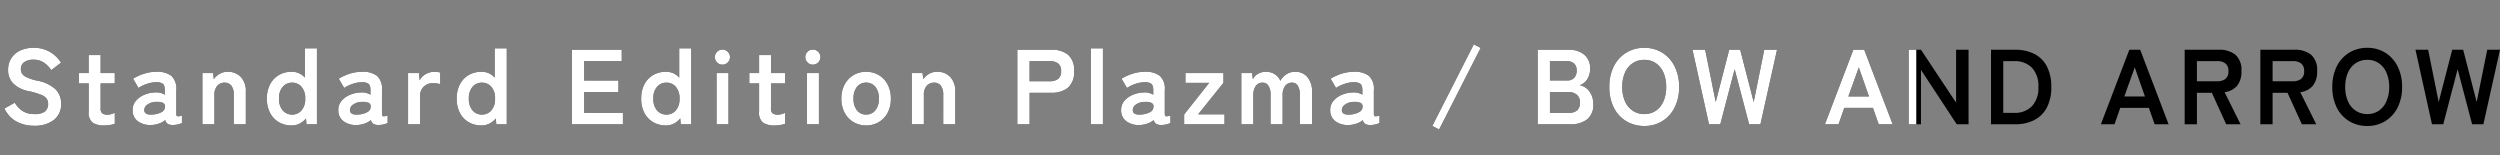 <svg xmlns="http://www.w3.org/2000/svg" xmlns:xlink="http://www.w3.org/1999/xlink" width="563.594" height="35" viewBox="0 0 563.594 35">
  <rect x="0" y="0" width="563.594" height="35" fill="#808080" stroke="none"/>
  <defs>
    <clipPath id="clip-path">
      <rect id="長方形_677" data-name="長方形 677" width="432" height="35" transform="translate(288.427 3757.91)" fill="#fff"/>
    </clipPath>
  </defs>
  <g id="グループ_1339" data-name="グループ 1339" transform="translate(-457 -2825.372)">
    <path id="パス_23313" data-name="パス 23313" d="M7.776.336A8.5,8.5,0,0,1,3.9-.552a6.414,6.414,0,0,1-2.82-3l2.328-1.32A5.774,5.774,0,0,0,5.16-2.988,4.832,4.832,0,0,0,7.872-2.3a3.554,3.554,0,0,0,2.364-.612,2.125,2.125,0,0,0,.684-1.668,2.13,2.13,0,0,0-.3-1.152,2.754,2.754,0,0,0-1.248-.9,16.4,16.4,0,0,0-2.916-.852A6.7,6.7,0,0,1,3.012-9.24,4.3,4.3,0,0,1,1.9-12.288a4.712,4.712,0,0,1,.708-2.58A4.759,4.759,0,0,1,4.6-16.608a6.819,6.819,0,0,1,3.012-.624,7,7,0,0,1,3.84,1,7.3,7.3,0,0,1,2.376,2.34l-2.184,1.68a8.181,8.181,0,0,0-.96-1.116,4.656,4.656,0,0,0-1.3-.888,4.225,4.225,0,0,0-1.8-.348,3.491,3.491,0,0,0-2.028.54,1.84,1.84,0,0,0-.78,1.62A2,2,0,0,0,5-11.484a2.268,2.268,0,0,0,1.008.852,10.925,10.925,0,0,0,2.412.792A8.31,8.31,0,0,1,12.576-7.9a4.47,4.47,0,0,1,1.272,3.264A4.372,4.372,0,0,1,12.18-.948,7.027,7.027,0,0,1,7.776.336ZM23.568.264a4.553,4.553,0,0,1-2.6-.624,2.864,2.864,0,0,1-.9-2.5v-6.36H17.856v-2.328h2.208V-15.6h2.688v4.056h3.192v2.328H22.752v5.664a1.29,1.29,0,0,0,.4,1.1,1.919,1.919,0,0,0,1.14.288,3.13,3.13,0,0,0,.924-.144,4.092,4.092,0,0,0,.732-.288V-.12a5.538,5.538,0,0,1-1.08.276A7.87,7.87,0,0,1,23.568.264Zm10.7-.1a4.76,4.76,0,0,1-3.084-.816,2.988,2.988,0,0,1-1.212-2.568A3.091,3.091,0,0,1,30.72-5.3,5.06,5.06,0,0,1,32.64-6.66a6.555,6.555,0,0,1,2.424-.516,3.552,3.552,0,0,1,1.176.1,3.634,3.634,0,0,1,.984.408V-7.68q0-1.128-.48-1.464a2.467,2.467,0,0,0-1.416-.336,6.718,6.718,0,0,0-2.124.372,7.43,7.43,0,0,0-1.908.924l-1.224-2.088a10.955,10.955,0,0,1,2.376-1.092,8.977,8.977,0,0,1,2.88-.468,5.311,5.311,0,0,1,3.36.9A3.962,3.962,0,0,1,39.816-7.68v5.3q0,.5.228.576a2.406,2.406,0,0,0,1.044-.168v1.7a4.918,4.918,0,0,1-.9.3,4.893,4.893,0,0,1-1.164.132,2.132,2.132,0,0,1-1.14-.252,1.405,1.405,0,0,1-.564-.852,4.384,4.384,0,0,1-1.392.78A6.022,6.022,0,0,1,34.272.168Zm-.048-2.352a4.963,4.963,0,0,0,2.22-.528,1.4,1.4,0,0,0,.828-1.368.831.831,0,0,0-.588-.792,3.4,3.4,0,0,0-1.4-.168,3.317,3.317,0,0,0-1.944.588,1.511,1.511,0,0,0-.744,1.26Q32.64-2.112,34.224-2.184ZM45.7,0V-11.544H48.12l.144,1.368a4.367,4.367,0,0,1,1.272-1.164,3.475,3.475,0,0,1,1.872-.492,3.957,3.957,0,0,1,2.94,1.152A4.617,4.617,0,0,1,55.488-7.3V0H52.776V-6.648A3.221,3.221,0,0,0,52.224-8.7a1.812,1.812,0,0,0-1.488-.684,2.173,2.173,0,0,0-1.68.708,3.014,3.014,0,0,0-.648,2.1V0ZM65.808.264a5.629,5.629,0,0,1-2.844-.72,5.141,5.141,0,0,1-1.992-2.076,6.756,6.756,0,0,1-.732-3.252,6.756,6.756,0,0,1,.732-3.252,5.141,5.141,0,0,1,1.992-2.076,5.629,5.629,0,0,1,2.844-.72,3.839,3.839,0,0,1,3,1.32v-6.6H71.52V0H69.168l-.12-1.32A4.343,4.343,0,0,1,67.62-.156,3.947,3.947,0,0,1,65.808.264Zm.12-2.448A2.718,2.718,0,0,0,68.04-3.12a3.855,3.855,0,0,0,.84-2.664,3.855,3.855,0,0,0-.84-2.664,2.718,2.718,0,0,0-2.112-.936,2.718,2.718,0,0,0-2.112.936,3.855,3.855,0,0,0-.84,2.664,3.855,3.855,0,0,0,.84,2.664A2.718,2.718,0,0,0,65.928-2.184ZM80.64.168a4.76,4.76,0,0,1-3.084-.816,2.988,2.988,0,0,1-1.212-2.568A3.091,3.091,0,0,1,77.088-5.3a5.06,5.06,0,0,1,1.92-1.356,6.555,6.555,0,0,1,2.424-.516,3.552,3.552,0,0,1,1.176.1,3.634,3.634,0,0,1,.984.408V-7.68q0-1.128-.48-1.464A2.467,2.467,0,0,0,81.7-9.48a6.718,6.718,0,0,0-2.124.372,7.43,7.43,0,0,0-1.908.924L76.44-10.272a10.955,10.955,0,0,1,2.376-1.092,8.977,8.977,0,0,1,2.88-.468,5.311,5.311,0,0,1,3.36.9A3.962,3.962,0,0,1,86.184-7.68v5.3q0,.5.228.576a2.406,2.406,0,0,0,1.044-.168v1.7a4.918,4.918,0,0,1-.9.3,4.893,4.893,0,0,1-1.164.132,2.132,2.132,0,0,1-1.14-.252,1.405,1.405,0,0,1-.564-.852,4.384,4.384,0,0,1-1.392.78A6.022,6.022,0,0,1,80.64.168Zm-.048-2.352a4.963,4.963,0,0,0,2.22-.528A1.4,1.4,0,0,0,83.64-4.08a.831.831,0,0,0-.588-.792,3.4,3.4,0,0,0-1.4-.168,3.317,3.317,0,0,0-1.944.588,1.511,1.511,0,0,0-.744,1.26Q79.008-2.112,80.592-2.184ZM92.064,0V-11.544h2.448l.168,1.632A3.289,3.289,0,0,1,96.036-11.3a3.883,3.883,0,0,1,1.956-.528,5.286,5.286,0,0,1,.744.048,4,4,0,0,1,.576.12v2.616A4.839,4.839,0,0,0,98.58-9.2a6.95,6.95,0,0,0-.972-.06,2.841,2.841,0,0,0-2,.768,2.8,2.8,0,0,0-.828,2.16V0ZM108.6.264a5.629,5.629,0,0,1-2.844-.72,5.141,5.141,0,0,1-1.992-2.076,6.756,6.756,0,0,1-.732-3.252,6.756,6.756,0,0,1,.732-3.252,5.141,5.141,0,0,1,1.992-2.076,5.629,5.629,0,0,1,2.844-.72,3.839,3.839,0,0,1,3,1.32v-6.6h2.712V0H111.96l-.12-1.32a4.343,4.343,0,0,1-1.428,1.164A3.947,3.947,0,0,1,108.6.264Zm.12-2.448a2.718,2.718,0,0,0,2.112-.936,3.855,3.855,0,0,0,.84-2.664,3.855,3.855,0,0,0-.84-2.664,2.718,2.718,0,0,0-2.112-.936,2.717,2.717,0,0,0-2.112.936,3.855,3.855,0,0,0-.84,2.664,3.855,3.855,0,0,0,.84,2.664A2.717,2.717,0,0,0,108.72-2.184ZM129,0V-16.8h11.232v2.568H131.76v4.368h7.728v2.592H131.76v4.7H140.5V0Zm21.192.264a5.629,5.629,0,0,1-2.844-.72,5.141,5.141,0,0,1-1.992-2.076,6.756,6.756,0,0,1-.732-3.252,6.756,6.756,0,0,1,.732-3.252,5.141,5.141,0,0,1,1.992-2.076,5.629,5.629,0,0,1,2.844-.72,3.839,3.839,0,0,1,3,1.32v-6.6H155.9V0h-2.352l-.12-1.32A4.343,4.343,0,0,1,152-.156,3.947,3.947,0,0,1,150.192.264Zm.12-2.448a2.717,2.717,0,0,0,2.112-.936,3.855,3.855,0,0,0,.84-2.664,3.855,3.855,0,0,0-.84-2.664,2.717,2.717,0,0,0-2.112-.936,2.717,2.717,0,0,0-2.112.936,3.855,3.855,0,0,0-.84,2.664,3.855,3.855,0,0,0,.84,2.664A2.717,2.717,0,0,0,150.312-2.184ZM161.616,0V-11.544H164.3V0Zm1.32-13.44a1.639,1.639,0,0,1-1.2-.5,1.639,1.639,0,0,1-.5-1.2,1.639,1.639,0,0,1,.5-1.2,1.639,1.639,0,0,1,1.2-.5,1.639,1.639,0,0,1,1.2.5,1.639,1.639,0,0,1,.5,1.2,1.639,1.639,0,0,1-.5,1.2A1.639,1.639,0,0,1,162.936-13.44ZM174.7.264a4.553,4.553,0,0,1-2.6-.624,2.864,2.864,0,0,1-.9-2.5v-6.36h-2.208v-2.328h2.208V-15.6h2.688v4.056h3.192v2.328H173.88v5.664a1.29,1.29,0,0,0,.4,1.1,1.919,1.919,0,0,0,1.14.288,3.13,3.13,0,0,0,.924-.144,4.091,4.091,0,0,0,.732-.288V-.12a5.538,5.538,0,0,1-1.08.276A7.871,7.871,0,0,1,174.7.264Zm7.3-.264V-11.544h2.688V0Zm1.32-13.44a1.639,1.639,0,0,1-1.2-.5,1.639,1.639,0,0,1-.5-1.2,1.639,1.639,0,0,1,.5-1.2,1.639,1.639,0,0,1,1.2-.5,1.639,1.639,0,0,1,1.2.5,1.639,1.639,0,0,1,.5,1.2,1.639,1.639,0,0,1-.5,1.2A1.639,1.639,0,0,1,183.312-13.44Zm12,13.7a5.42,5.42,0,0,1-2.844-.756A5.394,5.394,0,0,1,190.476-2.6a6.6,6.6,0,0,1-.732-3.18,6.6,6.6,0,0,1,.732-3.18,5.394,5.394,0,0,1,1.992-2.112,5.42,5.42,0,0,1,2.844-.756,5.511,5.511,0,0,1,2.892.756,5.31,5.31,0,0,1,1.98,2.112,6.686,6.686,0,0,1,.72,3.18,6.686,6.686,0,0,1-.72,3.18A5.31,5.31,0,0,1,198.2-.492,5.511,5.511,0,0,1,195.312.264Zm0-2.448a2.61,2.61,0,0,0,2.076-.936,3.97,3.97,0,0,0,.8-2.664,3.97,3.97,0,0,0-.8-2.664,2.61,2.61,0,0,0-2.076-.936,2.55,2.55,0,0,0-2.04.936,4.011,4.011,0,0,0-.792,2.664,4.011,4.011,0,0,0,.792,2.664A2.55,2.55,0,0,0,195.312-2.184ZM205.632,0V-11.544h2.424l.144,1.368a4.367,4.367,0,0,1,1.272-1.164,3.475,3.475,0,0,1,1.872-.492,3.957,3.957,0,0,1,2.94,1.152,4.617,4.617,0,0,1,1.14,3.384V0h-2.712V-6.648A3.221,3.221,0,0,0,212.16-8.7a1.812,1.812,0,0,0-1.488-.684,2.173,2.173,0,0,0-1.68.708,3.014,3.014,0,0,0-.648,2.1V0Zm23.784,0V-16.8h7.68a5.809,5.809,0,0,1,3.732,1.1,4.5,4.5,0,0,1,1.38,3.72,4.573,4.573,0,0,1-1.38,3.744A5.723,5.723,0,0,1,237.1-7.1h-4.92V0Zm2.76-9.7h4.536a3,3,0,0,0,1.9-.528,2.1,2.1,0,0,0,.672-1.752,2.066,2.066,0,0,0-.672-1.728,3,3,0,0,0-1.9-.528h-4.536ZM246,0V-17.112h2.712V0Zm11.112.168a4.76,4.76,0,0,1-3.084-.816,2.988,2.988,0,0,1-1.212-2.568A3.091,3.091,0,0,1,253.56-5.3a5.06,5.06,0,0,1,1.92-1.356,6.555,6.555,0,0,1,2.424-.516,3.552,3.552,0,0,1,1.176.1,3.634,3.634,0,0,1,.984.408V-7.68q0-1.128-.48-1.464a2.467,2.467,0,0,0-1.416-.336,6.718,6.718,0,0,0-2.124.372,7.43,7.43,0,0,0-1.908.924l-1.224-2.088a10.955,10.955,0,0,1,2.376-1.092,8.977,8.977,0,0,1,2.88-.468,5.311,5.311,0,0,1,3.36.9,3.962,3.962,0,0,1,1.128,3.252v5.3q0,.5.228.576a2.406,2.406,0,0,0,1.044-.168v1.7a4.919,4.919,0,0,1-.9.3,4.893,4.893,0,0,1-1.164.132,2.132,2.132,0,0,1-1.14-.252,1.405,1.405,0,0,1-.564-.852,4.384,4.384,0,0,1-1.392.78A6.021,6.021,0,0,1,257.112.168Zm-.048-2.352a4.963,4.963,0,0,0,2.22-.528,1.4,1.4,0,0,0,.828-1.368.831.831,0,0,0-.588-.792,3.4,3.4,0,0,0-1.4-.168,3.317,3.317,0,0,0-1.944.588,1.511,1.511,0,0,0-.744,1.26Q255.48-2.112,257.064-2.184ZM267.024,0V-2.208l5.64-7.128h-5.352v-2.208h8.568v2.208l-5.712,7.1h5.952V0Zm12.888,0V-11.544h2.424l.168,1.392a2.788,2.788,0,0,1,1.128-1.2,3.449,3.449,0,0,1,1.824-.48,3.62,3.62,0,0,1,1.968.528,3.442,3.442,0,0,1,1.3,1.512,3.827,3.827,0,0,1,1.332-1.464,3.565,3.565,0,0,1,2-.576,3.481,3.481,0,0,1,2.748,1.188A4.908,4.908,0,0,1,295.848-7.3V0h-2.736V-6.672a3.709,3.709,0,0,0-.456-1.992,1.429,1.429,0,0,0-1.272-.72,1.885,1.885,0,0,0-1.6.744,3.438,3.438,0,0,0-.564,2.112V0h-2.712V-6.672a3.561,3.561,0,0,0-.48-1.992,1.485,1.485,0,0,0-1.3-.72,1.818,1.818,0,0,0-1.56.756,3.5,3.5,0,0,0-.552,2.1V0Zm24.336.168a4.76,4.76,0,0,1-3.084-.816,2.988,2.988,0,0,1-1.212-2.568A3.091,3.091,0,0,1,300.7-5.3a5.06,5.06,0,0,1,1.92-1.356,6.555,6.555,0,0,1,2.424-.516,3.552,3.552,0,0,1,1.176.1,3.634,3.634,0,0,1,.984.408V-7.68q0-1.128-.48-1.464A2.467,2.467,0,0,0,305.3-9.48a6.718,6.718,0,0,0-2.124.372,7.43,7.43,0,0,0-1.908.924l-1.224-2.088a10.956,10.956,0,0,1,2.376-1.092,8.977,8.977,0,0,1,2.88-.468,5.311,5.311,0,0,1,3.36.9,3.962,3.962,0,0,1,1.128,3.252v5.3q0,.5.228.576a2.406,2.406,0,0,0,1.044-.168v1.7a4.917,4.917,0,0,1-.9.3A4.893,4.893,0,0,1,309,.168a2.132,2.132,0,0,1-1.14-.252,1.405,1.405,0,0,1-.564-.852,4.383,4.383,0,0,1-1.392.78A6.021,6.021,0,0,1,304.248.168ZM304.2-2.184a4.963,4.963,0,0,0,2.22-.528,1.4,1.4,0,0,0,.828-1.368.831.831,0,0,0-.588-.792,3.4,3.4,0,0,0-1.4-.168,3.317,3.317,0,0,0-1.944.588,1.511,1.511,0,0,0-.744,1.26Q302.616-2.112,304.2-2.184Zm20.3,3.36L322.968.384l9.36-18.408,1.536.816ZM346.728,0V-16.8h7.056a5.229,5.229,0,0,1,3.408,1.092,3.83,3.83,0,0,1,1.344,3.156,4.241,4.241,0,0,1-.66,2.436,3.228,3.228,0,0,1-1.668,1.308,3.454,3.454,0,0,1,2.172,1.4,4.633,4.633,0,0,1,.876,2.868A4.114,4.114,0,0,1,357.864-1.1,5.984,5.984,0,0,1,354.048,0Zm2.76-2.568h4.176a2.884,2.884,0,0,0,1.956-.564,2.274,2.274,0,0,0,.636-1.788,2.111,2.111,0,0,0-.744-1.764,2.888,2.888,0,0,0-1.848-.588h-4.176Zm0-7.3H353.3a2.141,2.141,0,0,0,1.656-.6,2.353,2.353,0,0,0,.552-1.656,2.021,2.021,0,0,0-.588-1.584,2.412,2.412,0,0,0-1.668-.528h-3.768ZM370.752.384A7.712,7.712,0,0,1,366.684-.7a7.408,7.408,0,0,1-2.8-3.06A10.11,10.11,0,0,1,362.88-8.4a10.166,10.166,0,0,1,1.008-4.668,7.49,7.49,0,0,1,2.8-3.072,7.647,7.647,0,0,1,4.068-1.092A7.524,7.524,0,0,1,374.8-16.14a7.629,7.629,0,0,1,2.784,3.072A10.067,10.067,0,0,1,378.6-8.4a10.011,10.011,0,0,1-1.02,4.644A7.544,7.544,0,0,1,374.8-.7,7.588,7.588,0,0,1,370.752.384Zm0-2.688a4.516,4.516,0,0,0,2.616-.756A4.939,4.939,0,0,0,375.084-5.2a7.84,7.84,0,0,0,.612-3.2,7.9,7.9,0,0,0-.612-3.228,4.939,4.939,0,0,0-1.716-2.136,4.516,4.516,0,0,0-2.616-.756,4.588,4.588,0,0,0-2.616.756,4.874,4.874,0,0,0-1.74,2.136,7.9,7.9,0,0,0-.612,3.228,7.84,7.84,0,0,0,.612,3.2,4.874,4.874,0,0,0,1.74,2.136A4.588,4.588,0,0,0,370.752-2.3ZM385.344,0l-3.72-16.8h2.856l2.376,11.784L389.9-16.8h2.472l3.048,11.784L397.8-16.8h2.88L396.936,0h-2.544l-3.264-12.408L387.888,0ZM411.48,0l6.408-16.8h2.448L426.744,0H423.6l-1.3-3.7h-6.456l-1.3,3.7Zm5.28-6.264h4.656l-2.3-6.552ZM430.368,0V-16.8h2.76l7.92,11.928V-16.8h2.808V0h-2.664l-8.064-12.264V0ZM448.92,0V-16.8h5.4a9.481,9.481,0,0,1,4.356.936,6.488,6.488,0,0,1,2.832,2.808,9.829,9.829,0,0,1,1,4.656,9.772,9.772,0,0,1-1,4.632,6.558,6.558,0,0,1-2.832,2.82A9.381,9.381,0,0,1,454.32,0Zm2.76-2.568H454.1a5.366,5.366,0,0,0,4.044-1.5A5.982,5.982,0,0,0,459.6-8.4a5.974,5.974,0,0,0-1.452-4.344,5.39,5.39,0,0,0-4.044-1.488H451.68ZM473.688,0,480.1-16.8h2.448L488.952,0h-3.144l-1.3-3.7h-6.456L476.76,0Zm5.28-6.264h4.656l-2.3-6.552ZM492.576,0V-16.8h7.68a5.809,5.809,0,0,1,3.732,1.1,4.5,4.5,0,0,1,1.38,3.72,4.911,4.911,0,0,1-1.008,3.348,4.442,4.442,0,0,1-2.784,1.4L505.176,0h-3.24L498.7-7.1h-3.36V0Zm2.76-9.7h4.536a3,3,0,0,0,1.9-.528,2.1,2.1,0,0,0,.672-1.752,2.066,2.066,0,0,0-.672-1.728,3,3,0,0,0-1.9-.528h-4.536ZM509.64,0V-16.8h7.68a5.808,5.808,0,0,1,3.732,1.1,4.5,4.5,0,0,1,1.38,3.72,4.911,4.911,0,0,1-1.008,3.348,4.442,4.442,0,0,1-2.784,1.4L522.24,0H519l-3.24-7.1H512.4V0Zm2.76-9.7h4.536a3,3,0,0,0,1.9-.528,2.1,2.1,0,0,0,.672-1.752,2.066,2.066,0,0,0-.672-1.728,3,3,0,0,0-1.9-.528H512.4ZM533.736.384A7.712,7.712,0,0,1,529.668-.7a7.408,7.408,0,0,1-2.8-3.06A10.11,10.11,0,0,1,525.864-8.4a10.166,10.166,0,0,1,1.008-4.668,7.49,7.49,0,0,1,2.8-3.072,7.647,7.647,0,0,1,4.068-1.092,7.524,7.524,0,0,1,4.044,1.092,7.63,7.63,0,0,1,2.784,3.072,10.067,10.067,0,0,1,1.02,4.668,10.011,10.011,0,0,1-1.02,4.644A7.544,7.544,0,0,1,537.78-.7,7.588,7.588,0,0,1,533.736.384Zm0-2.688a4.516,4.516,0,0,0,2.616-.756A4.939,4.939,0,0,0,538.068-5.2a7.84,7.84,0,0,0,.612-3.2,7.9,7.9,0,0,0-.612-3.228,4.939,4.939,0,0,0-1.716-2.136,4.516,4.516,0,0,0-2.616-.756,4.588,4.588,0,0,0-2.616.756,4.874,4.874,0,0,0-1.74,2.136,7.9,7.9,0,0,0-.612,3.228,7.84,7.84,0,0,0,.612,3.2,4.874,4.874,0,0,0,1.74,2.136A4.588,4.588,0,0,0,533.736-2.3ZM548.328,0l-3.72-16.8h2.856L549.84-5.016,552.888-16.8h2.472l3.048,11.784L560.784-16.8h2.88L559.92,0h-2.544l-3.264-12.408L550.872,0Z" transform="translate(456.93 2853.386)"/>
    <g id="マスクグループ_134" data-name="マスクグループ 134" transform="translate(168.573 -932.538)" clip-path="url(#clip-path)">
      <path id="パス_23308" data-name="パス 23308" d="M7.776.336A8.5,8.5,0,0,1,3.9-.552a6.414,6.414,0,0,1-2.82-3l2.328-1.32A5.774,5.774,0,0,0,5.16-2.988,4.832,4.832,0,0,0,7.872-2.3a3.554,3.554,0,0,0,2.364-.612,2.125,2.125,0,0,0,.684-1.668,2.13,2.13,0,0,0-.3-1.152,2.754,2.754,0,0,0-1.248-.9,16.4,16.4,0,0,0-2.916-.852A6.7,6.7,0,0,1,3.012-9.24,4.3,4.3,0,0,1,1.9-12.288a4.712,4.712,0,0,1,.708-2.58A4.759,4.759,0,0,1,4.6-16.608a6.819,6.819,0,0,1,3.012-.624,7,7,0,0,1,3.84,1,7.3,7.3,0,0,1,2.376,2.34l-2.184,1.68a8.181,8.181,0,0,0-.96-1.116,4.656,4.656,0,0,0-1.3-.888,4.225,4.225,0,0,0-1.8-.348,3.491,3.491,0,0,0-2.028.54,1.84,1.84,0,0,0-.78,1.62A2,2,0,0,0,5-11.484a2.268,2.268,0,0,0,1.008.852,10.925,10.925,0,0,0,2.412.792A8.31,8.31,0,0,1,12.576-7.9a4.47,4.47,0,0,1,1.272,3.264A4.372,4.372,0,0,1,12.18-.948,7.027,7.027,0,0,1,7.776.336ZM23.568.264a4.553,4.553,0,0,1-2.6-.624,2.864,2.864,0,0,1-.9-2.5v-6.36H17.856v-2.328h2.208V-15.6h2.688v4.056h3.192v2.328H22.752v5.664a1.29,1.29,0,0,0,.4,1.1,1.919,1.919,0,0,0,1.14.288,3.13,3.13,0,0,0,.924-.144,4.092,4.092,0,0,0,.732-.288V-.12a5.538,5.538,0,0,1-1.08.276A7.87,7.87,0,0,1,23.568.264Zm10.7-.1a4.76,4.76,0,0,1-3.084-.816,2.988,2.988,0,0,1-1.212-2.568A3.091,3.091,0,0,1,30.72-5.3,5.06,5.06,0,0,1,32.64-6.66a6.555,6.555,0,0,1,2.424-.516,3.552,3.552,0,0,1,1.176.1,3.634,3.634,0,0,1,.984.408V-7.68q0-1.128-.48-1.464a2.467,2.467,0,0,0-1.416-.336,6.718,6.718,0,0,0-2.124.372,7.43,7.43,0,0,0-1.908.924l-1.224-2.088a10.955,10.955,0,0,1,2.376-1.092,8.977,8.977,0,0,1,2.88-.468,5.311,5.311,0,0,1,3.36.9A3.962,3.962,0,0,1,39.816-7.68v5.3q0,.5.228.576a2.406,2.406,0,0,0,1.044-.168v1.7a4.918,4.918,0,0,1-.9.3,4.893,4.893,0,0,1-1.164.132,2.132,2.132,0,0,1-1.14-.252,1.405,1.405,0,0,1-.564-.852,4.384,4.384,0,0,1-1.392.78A6.022,6.022,0,0,1,34.272.168Zm-.048-2.352a4.963,4.963,0,0,0,2.22-.528,1.4,1.4,0,0,0,.828-1.368.831.831,0,0,0-.588-.792,3.4,3.4,0,0,0-1.4-.168,3.317,3.317,0,0,0-1.944.588,1.511,1.511,0,0,0-.744,1.26Q32.64-2.112,34.224-2.184ZM45.7,0V-11.544H48.12l.144,1.368a4.367,4.367,0,0,1,1.272-1.164,3.475,3.475,0,0,1,1.872-.492,3.957,3.957,0,0,1,2.94,1.152A4.617,4.617,0,0,1,55.488-7.3V0H52.776V-6.648A3.221,3.221,0,0,0,52.224-8.7a1.812,1.812,0,0,0-1.488-.684,2.173,2.173,0,0,0-1.68.708,3.014,3.014,0,0,0-.648,2.1V0ZM65.808.264a5.629,5.629,0,0,1-2.844-.72,5.141,5.141,0,0,1-1.992-2.076,6.756,6.756,0,0,1-.732-3.252,6.756,6.756,0,0,1,.732-3.252,5.141,5.141,0,0,1,1.992-2.076,5.629,5.629,0,0,1,2.844-.72,3.839,3.839,0,0,1,3,1.32v-6.6H71.52V0H69.168l-.12-1.32A4.343,4.343,0,0,1,67.62-.156,3.947,3.947,0,0,1,65.808.264Zm.12-2.448A2.718,2.718,0,0,0,68.04-3.12a3.855,3.855,0,0,0,.84-2.664,3.855,3.855,0,0,0-.84-2.664,2.718,2.718,0,0,0-2.112-.936,2.718,2.718,0,0,0-2.112.936,3.855,3.855,0,0,0-.84,2.664,3.855,3.855,0,0,0,.84,2.664A2.718,2.718,0,0,0,65.928-2.184ZM80.64.168a4.76,4.76,0,0,1-3.084-.816,2.988,2.988,0,0,1-1.212-2.568A3.091,3.091,0,0,1,77.088-5.3a5.06,5.06,0,0,1,1.92-1.356,6.555,6.555,0,0,1,2.424-.516,3.552,3.552,0,0,1,1.176.1,3.634,3.634,0,0,1,.984.408V-7.68q0-1.128-.48-1.464A2.467,2.467,0,0,0,81.7-9.48a6.718,6.718,0,0,0-2.124.372,7.43,7.43,0,0,0-1.908.924L76.44-10.272a10.955,10.955,0,0,1,2.376-1.092,8.977,8.977,0,0,1,2.88-.468,5.311,5.311,0,0,1,3.36.9A3.962,3.962,0,0,1,86.184-7.68v5.3q0,.5.228.576a2.406,2.406,0,0,0,1.044-.168v1.7a4.918,4.918,0,0,1-.9.3,4.893,4.893,0,0,1-1.164.132,2.132,2.132,0,0,1-1.14-.252,1.405,1.405,0,0,1-.564-.852,4.384,4.384,0,0,1-1.392.78A6.022,6.022,0,0,1,80.64.168Zm-.048-2.352a4.963,4.963,0,0,0,2.22-.528A1.4,1.4,0,0,0,83.64-4.08a.831.831,0,0,0-.588-.792,3.4,3.4,0,0,0-1.4-.168,3.317,3.317,0,0,0-1.944.588,1.511,1.511,0,0,0-.744,1.26Q79.008-2.112,80.592-2.184ZM92.064,0V-11.544h2.448l.168,1.632A3.289,3.289,0,0,1,96.036-11.3a3.883,3.883,0,0,1,1.956-.528,5.286,5.286,0,0,1,.744.048,4,4,0,0,1,.576.12v2.616A4.839,4.839,0,0,0,98.58-9.2a6.95,6.95,0,0,0-.972-.06,2.841,2.841,0,0,0-2,.768,2.8,2.8,0,0,0-.828,2.16V0ZM108.6.264a5.629,5.629,0,0,1-2.844-.72,5.141,5.141,0,0,1-1.992-2.076,6.756,6.756,0,0,1-.732-3.252,6.756,6.756,0,0,1,.732-3.252,5.141,5.141,0,0,1,1.992-2.076,5.629,5.629,0,0,1,2.844-.72,3.839,3.839,0,0,1,3,1.32v-6.6h2.712V0H111.96l-.12-1.32a4.343,4.343,0,0,1-1.428,1.164A3.947,3.947,0,0,1,108.6.264Zm.12-2.448a2.718,2.718,0,0,0,2.112-.936,3.855,3.855,0,0,0,.84-2.664,3.855,3.855,0,0,0-.84-2.664,2.718,2.718,0,0,0-2.112-.936,2.717,2.717,0,0,0-2.112.936,3.855,3.855,0,0,0-.84,2.664,3.855,3.855,0,0,0,.84,2.664A2.717,2.717,0,0,0,108.72-2.184ZM129,0V-16.8h11.232v2.568H131.76v4.368h7.728v2.592H131.76v4.7H140.5V0Zm21.192.264a5.629,5.629,0,0,1-2.844-.72,5.141,5.141,0,0,1-1.992-2.076,6.756,6.756,0,0,1-.732-3.252,6.756,6.756,0,0,1,.732-3.252,5.141,5.141,0,0,1,1.992-2.076,5.629,5.629,0,0,1,2.844-.72,3.839,3.839,0,0,1,3,1.32v-6.6H155.9V0h-2.352l-.12-1.32A4.343,4.343,0,0,1,152-.156,3.947,3.947,0,0,1,150.192.264Zm.12-2.448a2.717,2.717,0,0,0,2.112-.936,3.855,3.855,0,0,0,.84-2.664,3.855,3.855,0,0,0-.84-2.664,2.717,2.717,0,0,0-2.112-.936,2.717,2.717,0,0,0-2.112.936,3.855,3.855,0,0,0-.84,2.664,3.855,3.855,0,0,0,.84,2.664A2.717,2.717,0,0,0,150.312-2.184ZM161.616,0V-11.544H164.3V0Zm1.32-13.44a1.639,1.639,0,0,1-1.2-.5,1.639,1.639,0,0,1-.5-1.2,1.639,1.639,0,0,1,.5-1.2,1.639,1.639,0,0,1,1.2-.5,1.639,1.639,0,0,1,1.2.5,1.639,1.639,0,0,1,.5,1.2,1.639,1.639,0,0,1-.5,1.2A1.639,1.639,0,0,1,162.936-13.44ZM174.7.264a4.553,4.553,0,0,1-2.6-.624,2.864,2.864,0,0,1-.9-2.5v-6.36h-2.208v-2.328h2.208V-15.6h2.688v4.056h3.192v2.328H173.88v5.664a1.29,1.29,0,0,0,.4,1.1,1.919,1.919,0,0,0,1.14.288,3.13,3.13,0,0,0,.924-.144,4.091,4.091,0,0,0,.732-.288V-.12a5.538,5.538,0,0,1-1.08.276A7.871,7.871,0,0,1,174.7.264Zm7.3-.264V-11.544h2.688V0Zm1.32-13.44a1.639,1.639,0,0,1-1.2-.5,1.639,1.639,0,0,1-.5-1.2,1.639,1.639,0,0,1,.5-1.2,1.639,1.639,0,0,1,1.2-.5,1.639,1.639,0,0,1,1.2.5,1.639,1.639,0,0,1,.5,1.2,1.639,1.639,0,0,1-.5,1.2A1.639,1.639,0,0,1,183.312-13.44Zm12,13.7a5.42,5.42,0,0,1-2.844-.756A5.394,5.394,0,0,1,190.476-2.6a6.6,6.6,0,0,1-.732-3.18,6.6,6.6,0,0,1,.732-3.18,5.394,5.394,0,0,1,1.992-2.112,5.42,5.42,0,0,1,2.844-.756,5.511,5.511,0,0,1,2.892.756,5.31,5.31,0,0,1,1.98,2.112,6.686,6.686,0,0,1,.72,3.18,6.686,6.686,0,0,1-.72,3.18A5.31,5.31,0,0,1,198.2-.492,5.511,5.511,0,0,1,195.312.264Zm0-2.448a2.61,2.61,0,0,0,2.076-.936,3.97,3.97,0,0,0,.8-2.664,3.97,3.97,0,0,0-.8-2.664,2.61,2.61,0,0,0-2.076-.936,2.55,2.55,0,0,0-2.04.936,4.011,4.011,0,0,0-.792,2.664,4.011,4.011,0,0,0,.792,2.664A2.55,2.55,0,0,0,195.312-2.184ZM205.632,0V-11.544h2.424l.144,1.368a4.367,4.367,0,0,1,1.272-1.164,3.475,3.475,0,0,1,1.872-.492,3.957,3.957,0,0,1,2.94,1.152,4.617,4.617,0,0,1,1.14,3.384V0h-2.712V-6.648A3.221,3.221,0,0,0,212.16-8.7a1.812,1.812,0,0,0-1.488-.684,2.173,2.173,0,0,0-1.68.708,3.014,3.014,0,0,0-.648,2.1V0Zm23.784,0V-16.8h7.68a5.809,5.809,0,0,1,3.732,1.1,4.5,4.5,0,0,1,1.38,3.72,4.573,4.573,0,0,1-1.38,3.744A5.723,5.723,0,0,1,237.1-7.1h-4.92V0Zm2.76-9.7h4.536a3,3,0,0,0,1.9-.528,2.1,2.1,0,0,0,.672-1.752,2.066,2.066,0,0,0-.672-1.728,3,3,0,0,0-1.9-.528h-4.536ZM246,0V-17.112h2.712V0Zm11.112.168a4.76,4.76,0,0,1-3.084-.816,2.988,2.988,0,0,1-1.212-2.568A3.091,3.091,0,0,1,253.56-5.3a5.06,5.06,0,0,1,1.92-1.356,6.555,6.555,0,0,1,2.424-.516,3.552,3.552,0,0,1,1.176.1,3.634,3.634,0,0,1,.984.408V-7.68q0-1.128-.48-1.464a2.467,2.467,0,0,0-1.416-.336,6.718,6.718,0,0,0-2.124.372,7.43,7.43,0,0,0-1.908.924l-1.224-2.088a10.955,10.955,0,0,1,2.376-1.092,8.977,8.977,0,0,1,2.88-.468,5.311,5.311,0,0,1,3.36.9,3.962,3.962,0,0,1,1.128,3.252v5.3q0,.5.228.576a2.406,2.406,0,0,0,1.044-.168v1.7a4.919,4.919,0,0,1-.9.3,4.893,4.893,0,0,1-1.164.132,2.132,2.132,0,0,1-1.14-.252,1.405,1.405,0,0,1-.564-.852,4.384,4.384,0,0,1-1.392.78A6.021,6.021,0,0,1,257.112.168Zm-.048-2.352a4.963,4.963,0,0,0,2.22-.528,1.4,1.4,0,0,0,.828-1.368.831.831,0,0,0-.588-.792,3.4,3.4,0,0,0-1.4-.168,3.317,3.317,0,0,0-1.944.588,1.511,1.511,0,0,0-.744,1.26Q255.48-2.112,257.064-2.184ZM267.024,0V-2.208l5.64-7.128h-5.352v-2.208h8.568v2.208l-5.712,7.1h5.952V0Zm12.888,0V-11.544h2.424l.168,1.392a2.788,2.788,0,0,1,1.128-1.2,3.449,3.449,0,0,1,1.824-.48,3.62,3.62,0,0,1,1.968.528,3.442,3.442,0,0,1,1.3,1.512,3.827,3.827,0,0,1,1.332-1.464,3.565,3.565,0,0,1,2-.576,3.481,3.481,0,0,1,2.748,1.188A4.908,4.908,0,0,1,295.848-7.3V0h-2.736V-6.672a3.709,3.709,0,0,0-.456-1.992,1.429,1.429,0,0,0-1.272-.72,1.885,1.885,0,0,0-1.6.744,3.438,3.438,0,0,0-.564,2.112V0h-2.712V-6.672a3.561,3.561,0,0,0-.48-1.992,1.485,1.485,0,0,0-1.3-.72,1.818,1.818,0,0,0-1.56.756,3.5,3.5,0,0,0-.552,2.1V0Zm24.336.168a4.76,4.76,0,0,1-3.084-.816,2.988,2.988,0,0,1-1.212-2.568A3.091,3.091,0,0,1,300.7-5.3a5.06,5.06,0,0,1,1.92-1.356,6.555,6.555,0,0,1,2.424-.516,3.552,3.552,0,0,1,1.176.1,3.634,3.634,0,0,1,.984.408V-7.68q0-1.128-.48-1.464A2.467,2.467,0,0,0,305.3-9.48a6.718,6.718,0,0,0-2.124.372,7.43,7.43,0,0,0-1.908.924l-1.224-2.088a10.956,10.956,0,0,1,2.376-1.092,8.977,8.977,0,0,1,2.88-.468,5.311,5.311,0,0,1,3.36.9,3.962,3.962,0,0,1,1.128,3.252v5.3q0,.5.228.576a2.406,2.406,0,0,0,1.044-.168v1.7a4.917,4.917,0,0,1-.9.3A4.893,4.893,0,0,1,309,.168a2.132,2.132,0,0,1-1.14-.252,1.405,1.405,0,0,1-.564-.852,4.383,4.383,0,0,1-1.392.78A6.021,6.021,0,0,1,304.248.168ZM304.2-2.184a4.963,4.963,0,0,0,2.22-.528,1.4,1.4,0,0,0,.828-1.368.831.831,0,0,0-.588-.792,3.4,3.4,0,0,0-1.4-.168,3.317,3.317,0,0,0-1.944.588,1.511,1.511,0,0,0-.744,1.26Q302.616-2.112,304.2-2.184Zm20.3,3.36L322.968.384l9.36-18.408,1.536.816ZM346.728,0V-16.8h7.056a5.229,5.229,0,0,1,3.408,1.092,3.83,3.83,0,0,1,1.344,3.156,4.241,4.241,0,0,1-.66,2.436,3.228,3.228,0,0,1-1.668,1.308,3.454,3.454,0,0,1,2.172,1.4,4.633,4.633,0,0,1,.876,2.868A4.114,4.114,0,0,1,357.864-1.1,5.984,5.984,0,0,1,354.048,0Zm2.76-2.568h4.176a2.884,2.884,0,0,0,1.956-.564,2.274,2.274,0,0,0,.636-1.788,2.111,2.111,0,0,0-.744-1.764,2.888,2.888,0,0,0-1.848-.588h-4.176Zm0-7.3H353.3a2.141,2.141,0,0,0,1.656-.6,2.353,2.353,0,0,0,.552-1.656,2.021,2.021,0,0,0-.588-1.584,2.412,2.412,0,0,0-1.668-.528h-3.768ZM370.752.384A7.712,7.712,0,0,1,366.684-.7a7.408,7.408,0,0,1-2.8-3.06A10.11,10.11,0,0,1,362.88-8.4a10.166,10.166,0,0,1,1.008-4.668,7.49,7.49,0,0,1,2.8-3.072,7.647,7.647,0,0,1,4.068-1.092A7.524,7.524,0,0,1,374.8-16.14a7.629,7.629,0,0,1,2.784,3.072A10.067,10.067,0,0,1,378.6-8.4a10.011,10.011,0,0,1-1.02,4.644A7.544,7.544,0,0,1,374.8-.7,7.588,7.588,0,0,1,370.752.384Zm0-2.688a4.516,4.516,0,0,0,2.616-.756A4.939,4.939,0,0,0,375.084-5.2a7.84,7.84,0,0,0,.612-3.2,7.9,7.9,0,0,0-.612-3.228,4.939,4.939,0,0,0-1.716-2.136,4.516,4.516,0,0,0-2.616-.756,4.588,4.588,0,0,0-2.616.756,4.874,4.874,0,0,0-1.74,2.136,7.9,7.9,0,0,0-.612,3.228,7.84,7.84,0,0,0,.612,3.2,4.874,4.874,0,0,0,1.74,2.136A4.588,4.588,0,0,0,370.752-2.3ZM385.344,0l-3.72-16.8h2.856l2.376,11.784L389.9-16.8h2.472l3.048,11.784L397.8-16.8h2.88L396.936,0h-2.544l-3.264-12.408L387.888,0ZM411.48,0l6.408-16.8h2.448L426.744,0H423.6l-1.3-3.7h-6.456l-1.3,3.7Zm5.28-6.264h4.656l-2.3-6.552ZM430.368,0V-16.8h2.76l7.92,11.928V-16.8h2.808V0h-2.664l-8.064-12.264V0ZM448.92,0V-16.8h5.4a9.481,9.481,0,0,1,4.356.936,6.488,6.488,0,0,1,2.832,2.808,9.829,9.829,0,0,1,1,4.656,9.772,9.772,0,0,1-1,4.632,6.558,6.558,0,0,1-2.832,2.82A9.381,9.381,0,0,1,454.32,0Zm2.76-2.568H454.1a5.366,5.366,0,0,0,4.044-1.5A5.982,5.982,0,0,0,459.6-8.4a5.974,5.974,0,0,0-1.452-4.344,5.39,5.39,0,0,0-4.044-1.488H451.68ZM473.688,0,480.1-16.8h2.448L488.952,0h-3.144l-1.3-3.7h-6.456L476.76,0Zm5.28-6.264h4.656l-2.3-6.552ZM492.576,0V-16.8h7.68a5.809,5.809,0,0,1,3.732,1.1,4.5,4.5,0,0,1,1.38,3.72,4.911,4.911,0,0,1-1.008,3.348,4.442,4.442,0,0,1-2.784,1.4L505.176,0h-3.24L498.7-7.1h-3.36V0Zm2.76-9.7h4.536a3,3,0,0,0,1.9-.528,2.1,2.1,0,0,0,.672-1.752,2.066,2.066,0,0,0-.672-1.728,3,3,0,0,0-1.9-.528h-4.536ZM509.64,0V-16.8h7.68a5.808,5.808,0,0,1,3.732,1.1,4.5,4.5,0,0,1,1.38,3.72,4.911,4.911,0,0,1-1.008,3.348,4.442,4.442,0,0,1-2.784,1.4L522.24,0H519l-3.24-7.1H512.4V0Zm2.76-9.7h4.536a3,3,0,0,0,1.9-.528,2.1,2.1,0,0,0,.672-1.752,2.066,2.066,0,0,0-.672-1.728,3,3,0,0,0-1.9-.528H512.4ZM533.736.384A7.712,7.712,0,0,1,529.668-.7a7.408,7.408,0,0,1-2.8-3.06A10.11,10.11,0,0,1,525.864-8.4a10.166,10.166,0,0,1,1.008-4.668,7.49,7.49,0,0,1,2.8-3.072,7.647,7.647,0,0,1,4.068-1.092,7.524,7.524,0,0,1,4.044,1.092,7.63,7.63,0,0,1,2.784,3.072,10.067,10.067,0,0,1,1.02,4.668,10.011,10.011,0,0,1-1.02,4.644A7.544,7.544,0,0,1,537.78-.7,7.588,7.588,0,0,1,533.736.384Zm0-2.688a4.516,4.516,0,0,0,2.616-.756A4.939,4.939,0,0,0,538.068-5.2a7.84,7.84,0,0,0,.612-3.2,7.9,7.9,0,0,0-.612-3.228,4.939,4.939,0,0,0-1.716-2.136,4.516,4.516,0,0,0-2.616-.756,4.588,4.588,0,0,0-2.616.756,4.874,4.874,0,0,0-1.74,2.136,7.9,7.9,0,0,0-.612,3.228,7.84,7.84,0,0,0,.612,3.2,4.874,4.874,0,0,0,1.74,2.136A4.588,4.588,0,0,0,533.736-2.3ZM548.328,0l-3.72-16.8h2.856L549.84-5.016,552.888-16.8h2.472l3.048,11.784L560.784-16.8h2.88L559.92,0h-2.544l-3.264-12.408L550.872,0Z" transform="translate(288.356 3785.925)" fill="#fff"/>
    </g>
  </g>
</svg>
